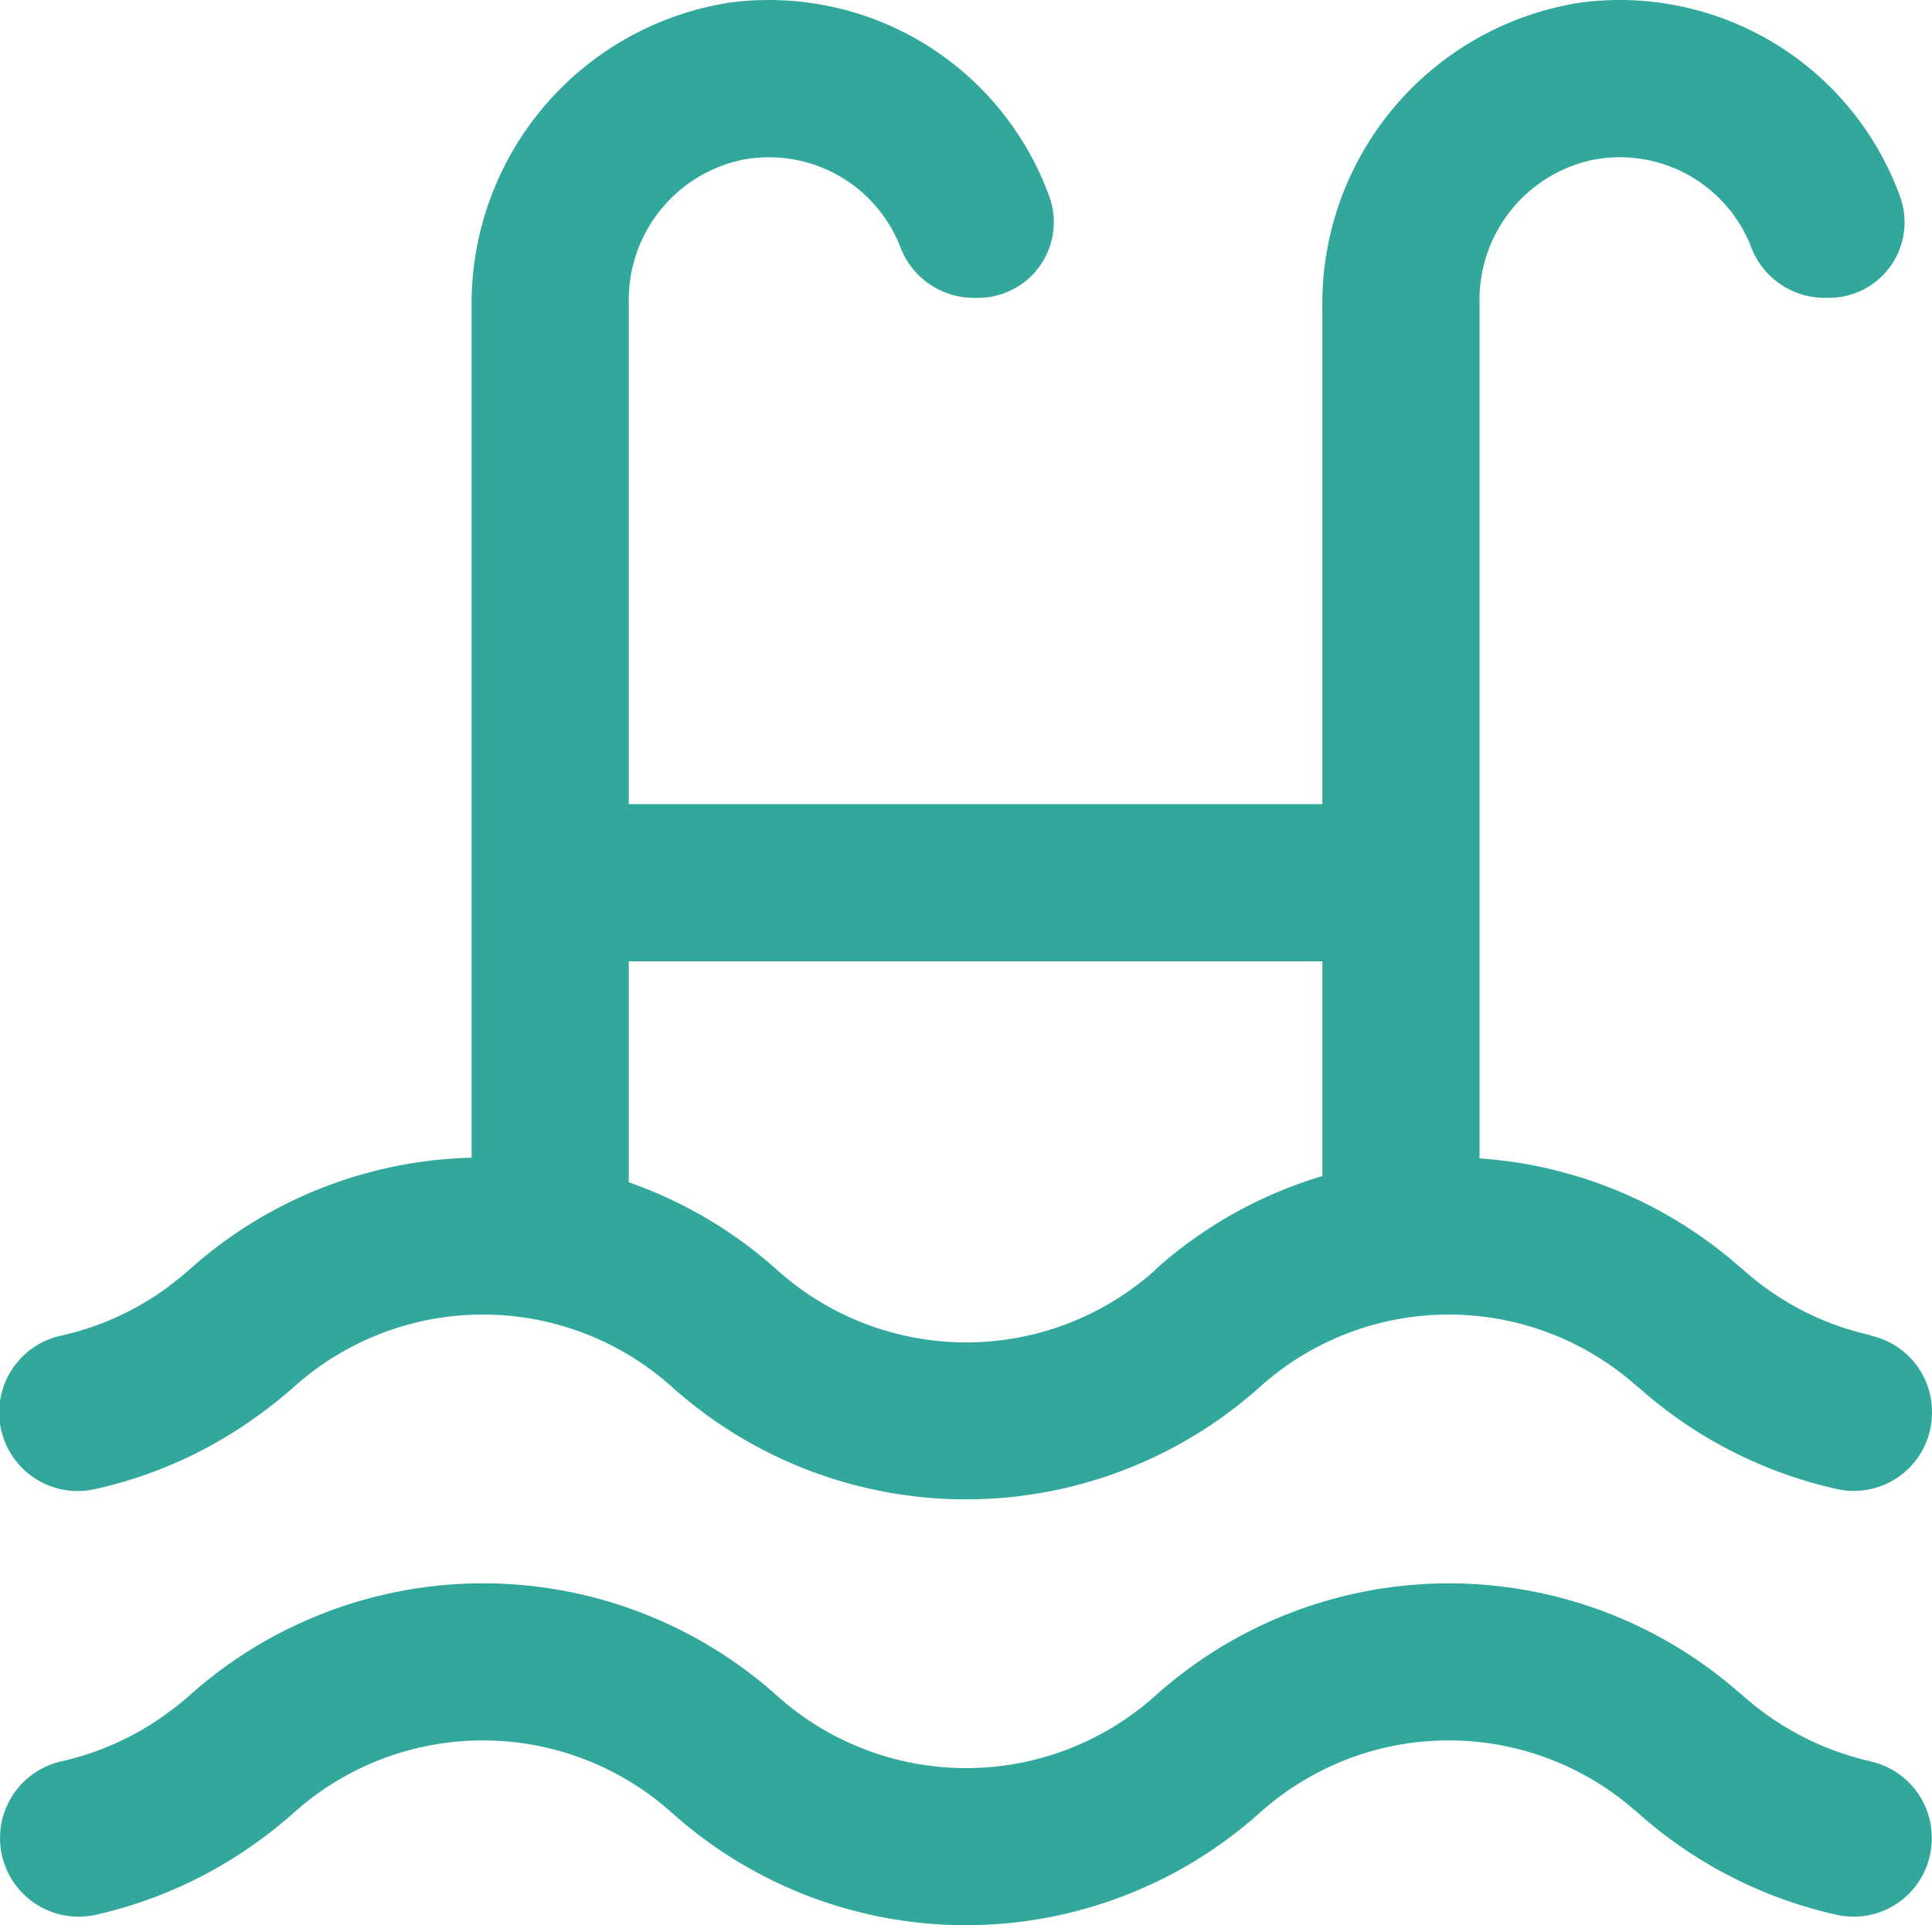 <?xml version="1.0" encoding="UTF-8"?> <svg xmlns="http://www.w3.org/2000/svg" width="43.19" height="43.041" viewBox="0 0 43.19 43.041"><g id="Pool" transform="translate(-2097.084 -3248.969)"><path id="Trazado_2776" data-name="Trazado 2776" d="M110.914,115.347a6.409,6.409,0,0,1-2.879-1.481l-.089-.073a9.836,9.836,0,0,0-13.034.084,6.333,6.333,0,0,1-8.459,0,9.846,9.846,0,0,0-13.138,0,6.152,6.152,0,0,1-.491.392l0,0a6.338,6.338,0,0,1-2.372,1.077,1.758,1.758,0,0,0,.38,3.472,1.8,1.8,0,0,0,.358-.035,9.826,9.826,0,0,0,3.7-1.676,9.4,9.4,0,0,0,.758-.61,6.331,6.331,0,0,1,8.459,0,9.847,9.847,0,0,0,13.137,0,6.321,6.321,0,0,1,8.39-.055h0l.066.055a9.885,9.885,0,0,0,4.49,2.288,1.745,1.745,0,0,0,2.046-1.381,1.777,1.777,0,0,0,.032-.349v0a1.742,1.742,0,0,0-1.358-1.705" transform="translate(2028 3173)" fill="#31a89b"></path><path id="Trazado_2777" data-name="Trazado 2777" d="M110.914,105.821a6.316,6.316,0,0,1-2.856-1.462c-.047-.042-.1-.083-.137-.114a9.794,9.794,0,0,0-5.762-2.379V82.717a3.2,3.2,0,0,1,2.482-3.164,3.15,3.15,0,0,1,3.579,1.91,1.758,1.758,0,0,0,1.61,1.164h.129a1.689,1.689,0,0,0,1.614-2.227,6.666,6.666,0,0,0-7.148-4.374,6.811,6.811,0,0,0-5.78,6.83v11.09H83.14V82.719a3.2,3.2,0,0,1,2.482-3.165A3.149,3.149,0,0,1,89.2,81.463a1.76,1.76,0,0,0,1.61,1.165h.129A1.693,1.693,0,0,0,92.555,80.4a6.668,6.668,0,0,0-7.149-4.374,6.812,6.812,0,0,0-5.779,6.831V101.85a9.812,9.812,0,0,0-6.307,2.5c-.158.14-.324.27-.494.4l0,0a6.324,6.324,0,0,1-2.372,1.077,1.757,1.757,0,0,0,.738,3.436,9.8,9.8,0,0,0,3.7-1.677c.262-.191.516-.392.759-.609a6.328,6.328,0,0,1,8.458,0,9.847,9.847,0,0,0,13.137,0,6.319,6.319,0,0,1,8.39-.054l.026.021.044.034a9.878,9.878,0,0,0,4.489,2.289,1.745,1.745,0,0,0,2.046-1.38,1.717,1.717,0,0,0,.032-.351v0a1.741,1.741,0,0,0-1.36-1.706m-16-1.471a6.33,6.33,0,0,1-8.458,0A9.8,9.8,0,0,0,83.14,102.4V97.46H98.646v4.8a9.783,9.783,0,0,0-3.734,2.091" transform="translate(2028 3173)" fill="#31a89b"></path></g></svg> 
